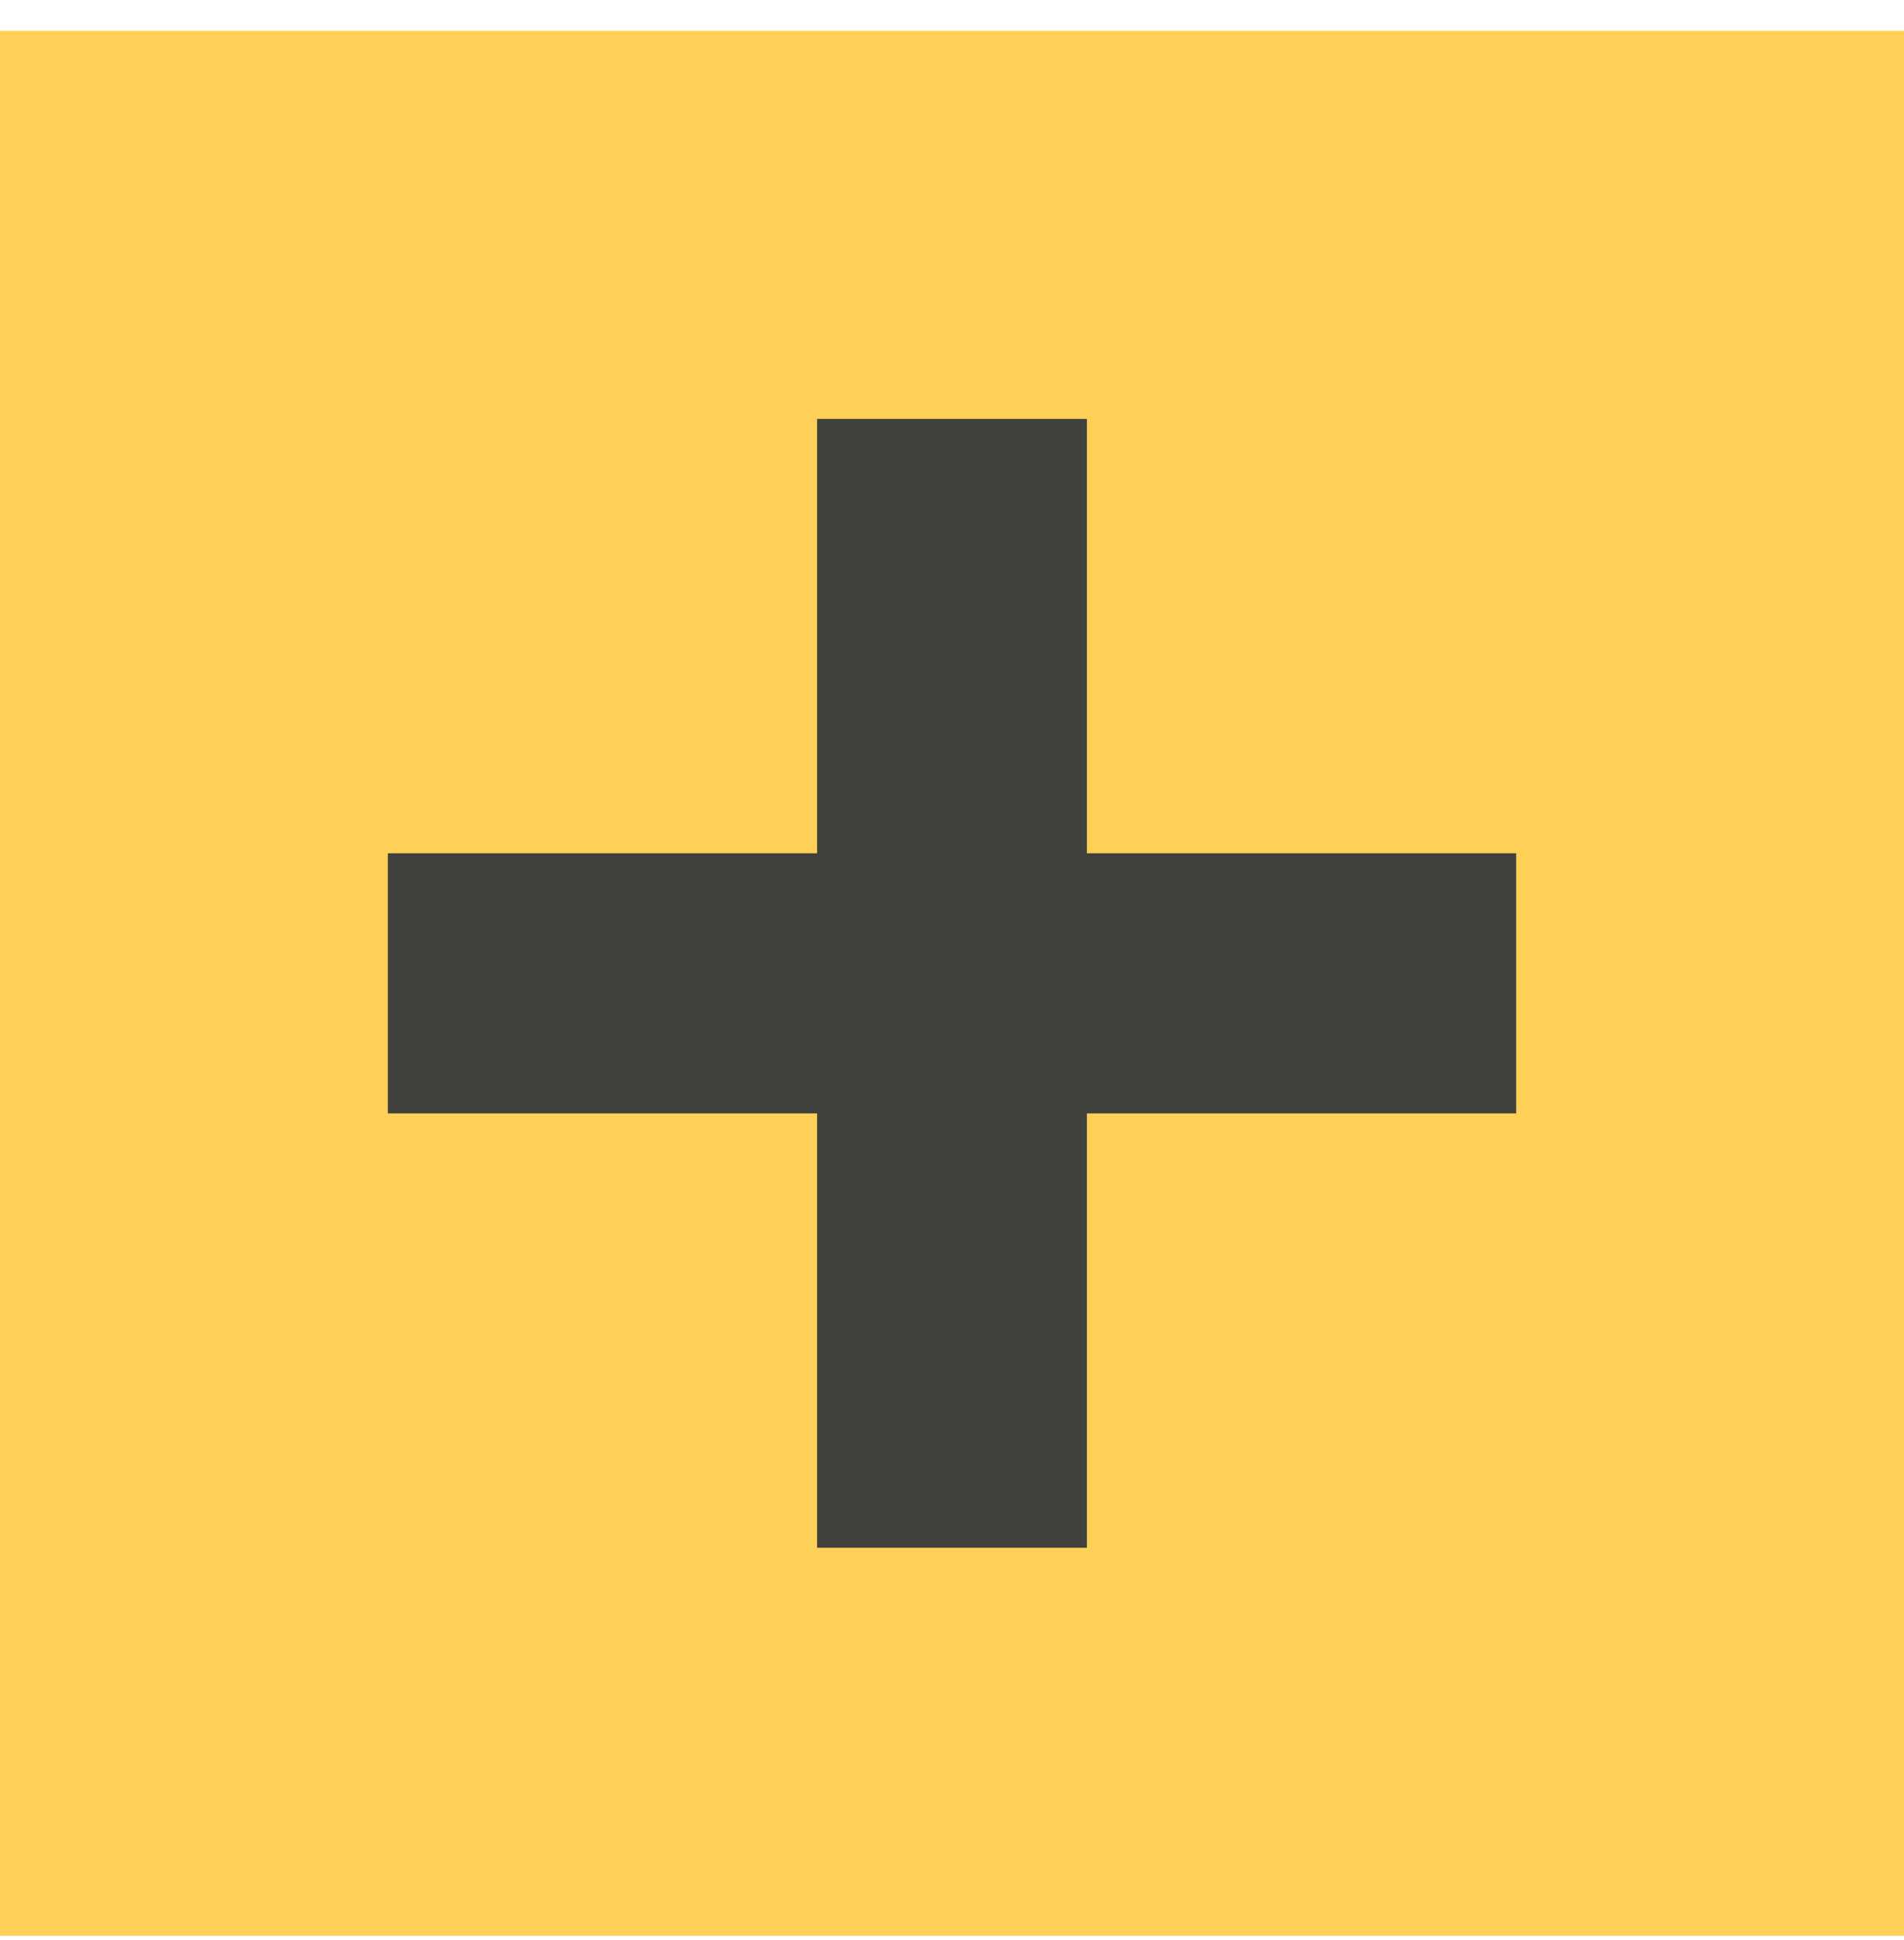 <svg width="54" height="55" viewBox="0 0 54 55" fill="none" xmlns="http://www.w3.org/2000/svg">
<rect width="54" height="54" transform="translate(-3.05176e-05 0.875)" fill="#FFD057"/>
<path d="M43 31.562H30.826V43.875H23.174V31.562H11V24.188H23.174V11.875H30.826V24.188H43V31.562Z" fill="#40413C"/>
</svg>
